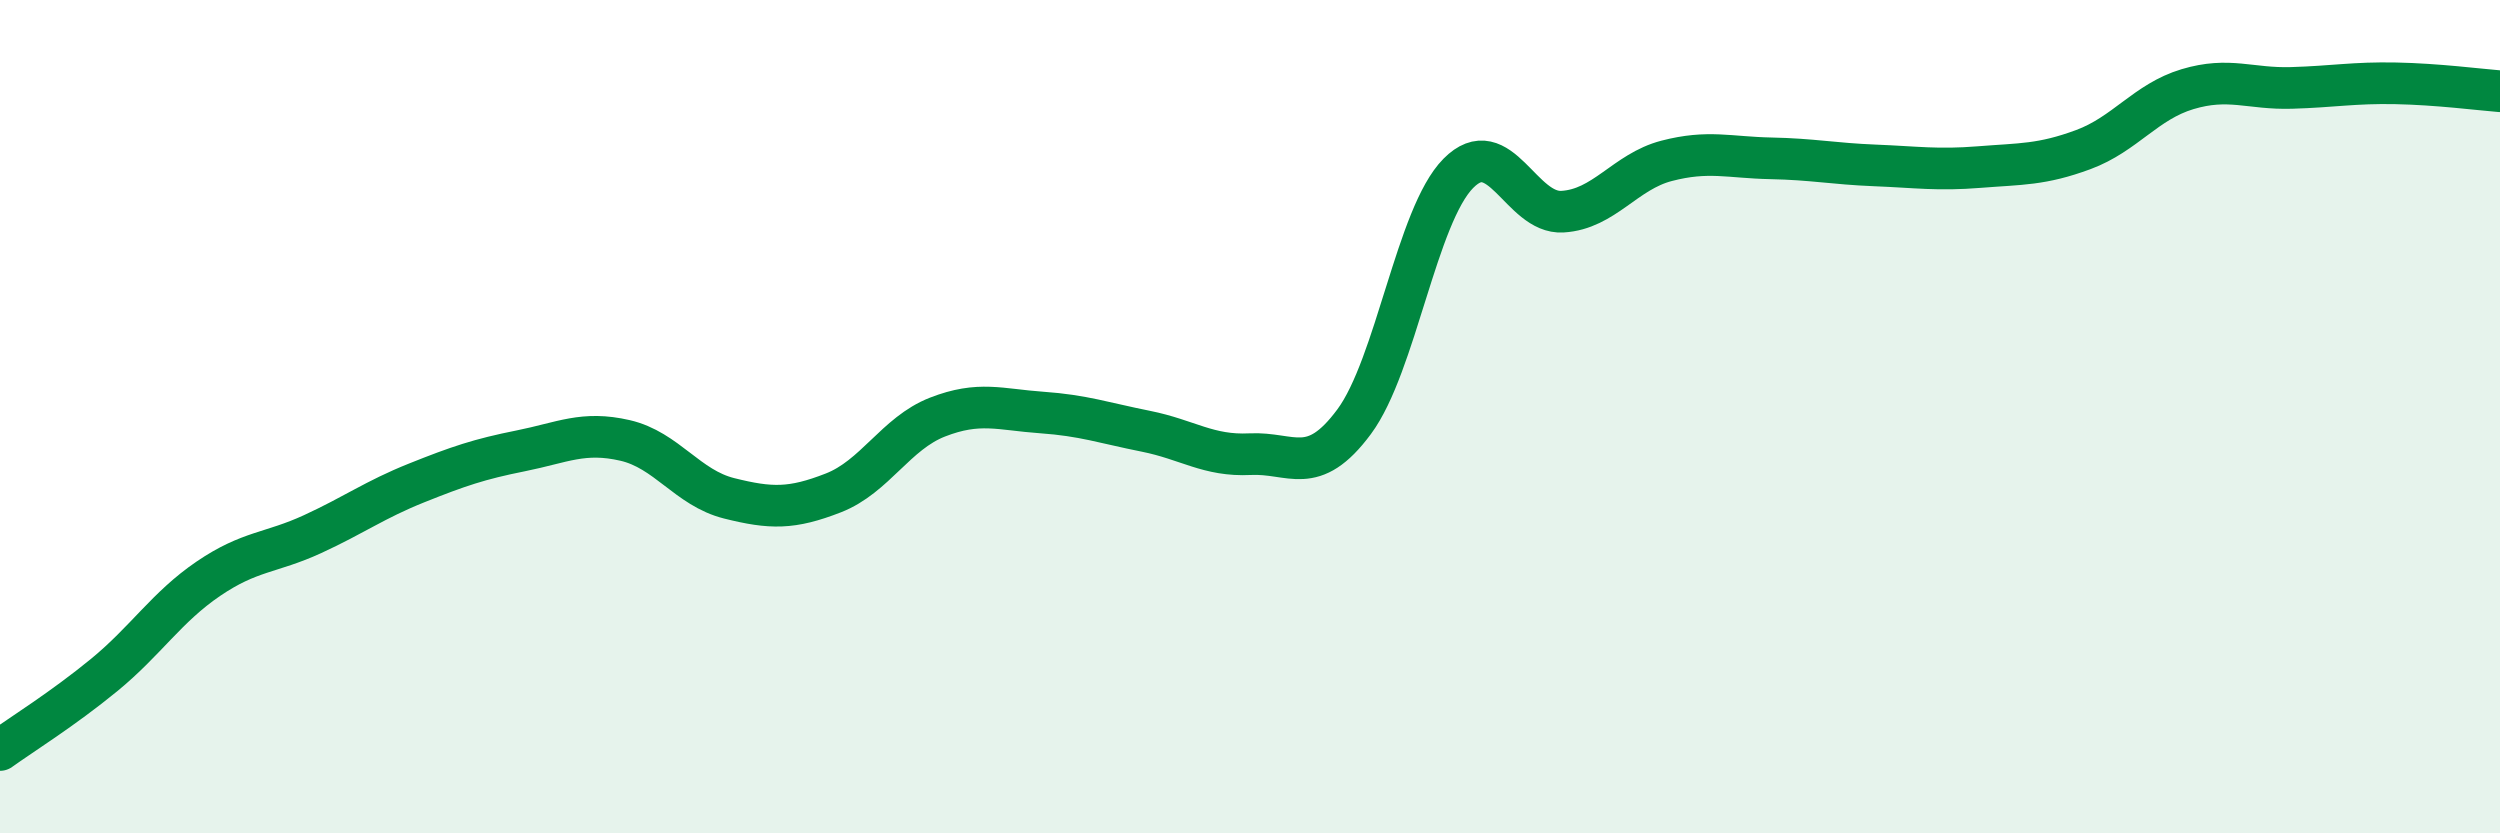 
    <svg width="60" height="20" viewBox="0 0 60 20" xmlns="http://www.w3.org/2000/svg">
      <path
        d="M 0,18 C 0.5,17.64 1.5,17.02 2.5,16.2 C 3.5,15.38 4,14.57 5,13.89 C 6,13.21 6.5,13.28 7.5,12.82 C 8.5,12.36 9,11.99 10,11.59 C 11,11.19 11.5,11.02 12.5,10.82 C 13.5,10.62 14,10.34 15,10.57 C 16,10.8 16.5,11.71 17.5,11.96 C 18.5,12.21 19,12.22 20,11.83 C 21,11.44 21.5,10.4 22.5,10.01 C 23.5,9.62 24,9.83 25,9.9 C 26,9.97 26.5,10.15 27.5,10.35 C 28.5,10.55 29,10.95 30,10.9 C 31,10.85 31.5,11.47 32.5,10.12 C 33.5,8.77 34,5.17 35,4.16 C 36,3.15 36.5,5.14 37.5,5.08 C 38.5,5.02 39,4.12 40,3.86 C 41,3.6 41.5,3.78 42.5,3.8 C 43.5,3.82 44,3.93 45,3.97 C 46,4.01 46.5,4.09 47.5,4.01 C 48.5,3.93 49,3.96 50,3.59 C 51,3.22 51.5,2.44 52.5,2.14 C 53.5,1.84 54,2.14 55,2.11 C 56,2.08 56.5,1.98 57.5,2 C 58.5,2.02 59.5,2.15 60,2.19L60 20L0 20Z"
        fill="#008740"
        opacity="0.1"
        stroke-linecap="round"
        stroke-linejoin="round"
      />
      <path
        d="M 0,18 C 0.5,17.64 1.5,17.02 2.5,16.2 C 3.5,15.38 4,14.57 5,13.89 C 6,13.21 6.5,13.28 7.5,12.82 C 8.5,12.36 9,11.99 10,11.59 C 11,11.19 11.5,11.02 12.5,10.82 C 13.5,10.62 14,10.34 15,10.57 C 16,10.8 16.5,11.71 17.5,11.96 C 18.5,12.21 19,12.22 20,11.83 C 21,11.44 21.5,10.4 22.5,10.01 C 23.5,9.62 24,9.83 25,9.9 C 26,9.97 26.5,10.15 27.5,10.35 C 28.5,10.55 29,10.95 30,10.9 C 31,10.85 31.5,11.47 32.5,10.12 C 33.5,8.77 34,5.17 35,4.16 C 36,3.15 36.5,5.14 37.5,5.08 C 38.5,5.02 39,4.12 40,3.86 C 41,3.6 41.5,3.78 42.5,3.8 C 43.5,3.82 44,3.93 45,3.97 C 46,4.01 46.5,4.09 47.5,4.01 C 48.5,3.93 49,3.96 50,3.59 C 51,3.22 51.5,2.44 52.5,2.14 C 53.5,1.84 54,2.14 55,2.11 C 56,2.08 56.5,1.98 57.5,2 C 58.5,2.02 59.5,2.15 60,2.19"
        stroke="#008740"
        stroke-width="1"
        fill="none"
        stroke-linecap="round"
        stroke-linejoin="round"
      />
    </svg>
  